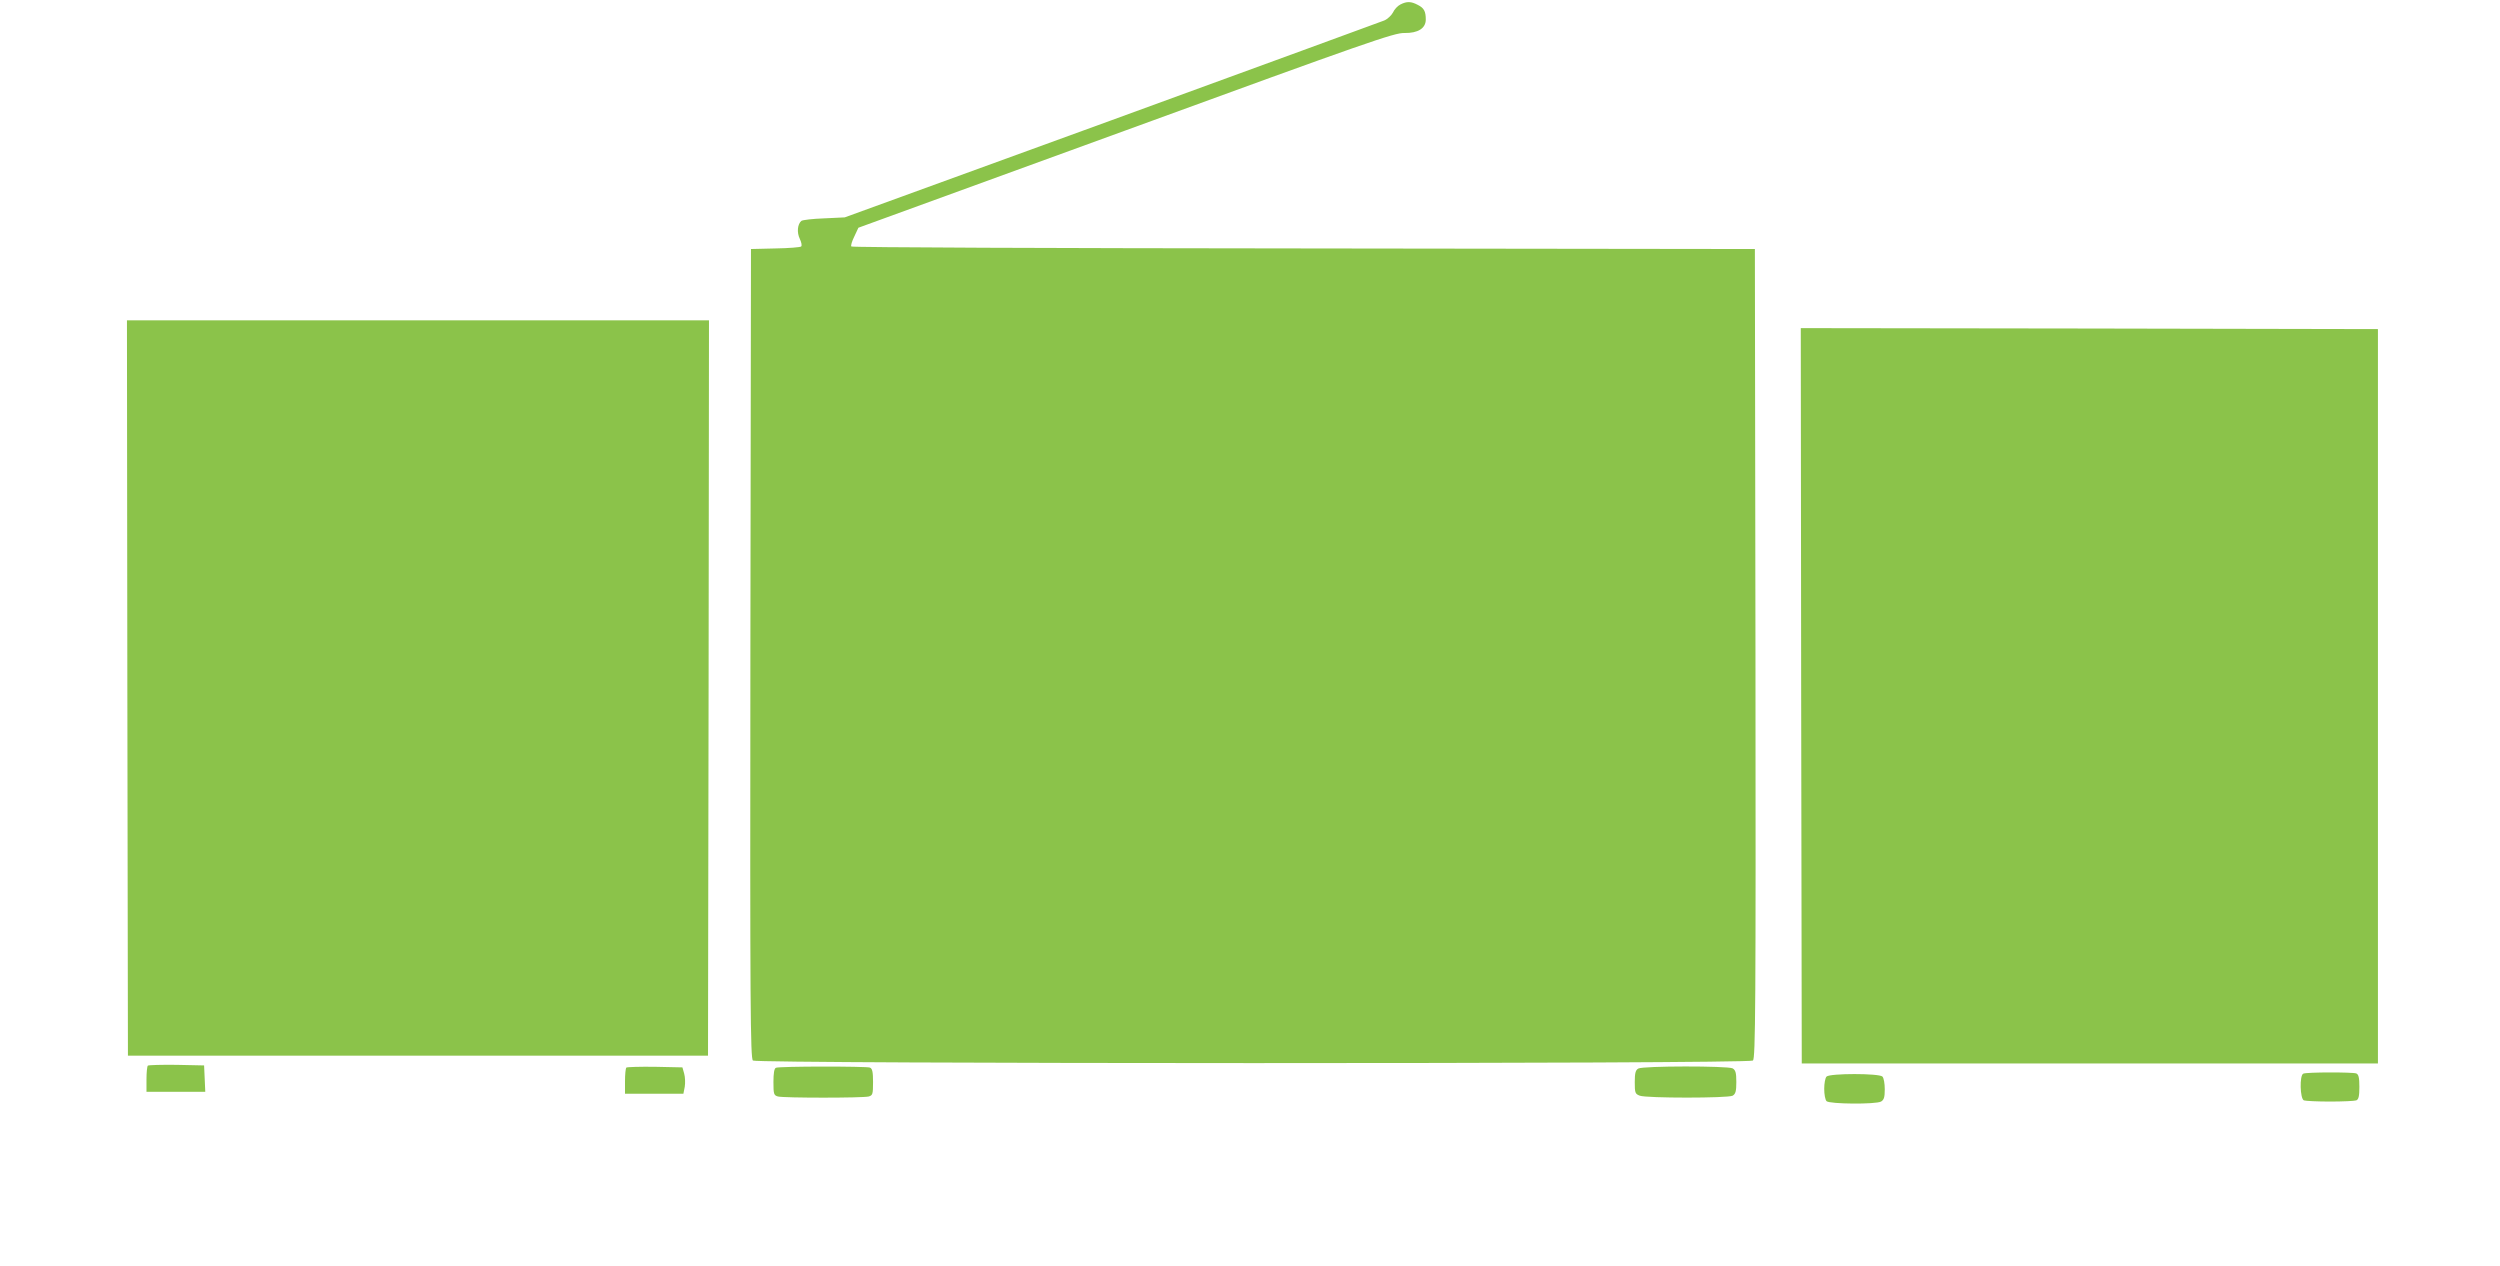 <?xml version="1.0" standalone="no"?>
<!DOCTYPE svg PUBLIC "-//W3C//DTD SVG 20010904//EN"
 "http://www.w3.org/TR/2001/REC-SVG-20010904/DTD/svg10.dtd">
<svg version="1.0" xmlns="http://www.w3.org/2000/svg"
 width="1280pt" height="648pt" viewBox="0 0 1280 648"
 preserveAspectRatio="xMidYMid meet">
<g transform="translate(0,648) scale(0.1,-0.1)"
fill="#8bc34a" stroke="none">
<path d="M7170 6457 c-14 -7 -31 -25 -38 -41 -8 -15 -28 -34 -45 -41 -18 -7
-646 -237 -1397 -511 l-1365 -497 -105 -5 c-58 -2 -110 -8 -117 -13 -20 -17
-24 -59 -8 -92 8 -17 12 -34 7 -39 -4 -4 -64 -9 -132 -10 l-125 -3 -3 -2071
c-2 -1809 0 -2073 13 -2084 21 -17 5099 -18 5120 0 13 11 15 270 13 2084 l-3
2071 -2310 3 c-1270 1 -2312 5 -2316 10 -4 4 3 27 15 51 l21 45 1370 499
c1238 452 1375 500 1426 498 69 -1 109 24 109 69 0 42 -9 59 -41 75 -34 18
-56 19 -89 2z"/>
<path d="M652 2958 l3 -1883 1485 0 1485 0 3 1883 2 1882 -1490 0 -1490 0 2
-1882z"/>
<path d="M9222 2918 l3 -1883 1475 0 1475 0 0 1880 0 1880 -1478 3 -1477 2 2
-1882z"/>
<path d="M757 1024 c-4 -4 -7 -36 -7 -71 l0 -63 150 0 151 0 -3 68 -3 67 -141
3 c-77 1 -143 -1 -147 -4z"/>
<path d="M3207 1014 c-4 -4 -7 -36 -7 -71 l0 -63 150 0 149 0 7 36 c3 19 2 50
-3 67 l-9 32 -140 3 c-77 1 -143 -1 -147 -4z"/>
<path d="M3973 1013 c-9 -3 -13 -28 -13 -73 0 -62 2 -68 23 -74 29 -8 435 -8
465 0 20 6 22 12 22 74 0 53 -4 69 -16 74 -19 7 -463 7 -481 -1z"/>
<path d="M8388 1009 c-14 -8 -18 -23 -18 -70 0 -55 2 -60 26 -69 34 -13 450
-13 475 0 15 9 19 22 19 70 0 48 -4 61 -19 70 -26 13 -460 13 -483 -1z"/>
<path d="M11793 983 c-20 -8 -17 -129 3 -137 9 -3 69 -6 134 -6 65 0 125 3
134 6 12 5 16 21 16 69 0 48 -4 64 -16 69 -19 7 -253 7 -271 -1z"/>
<path d="M9352 968 c-7 -7 -12 -35 -12 -63 0 -28 5 -56 12 -63 15 -15 251 -17
279 -2 15 9 19 22 19 63 0 29 -5 58 -12 65 -17 17 -269 17 -286 0z"/>
</g>
</svg>
